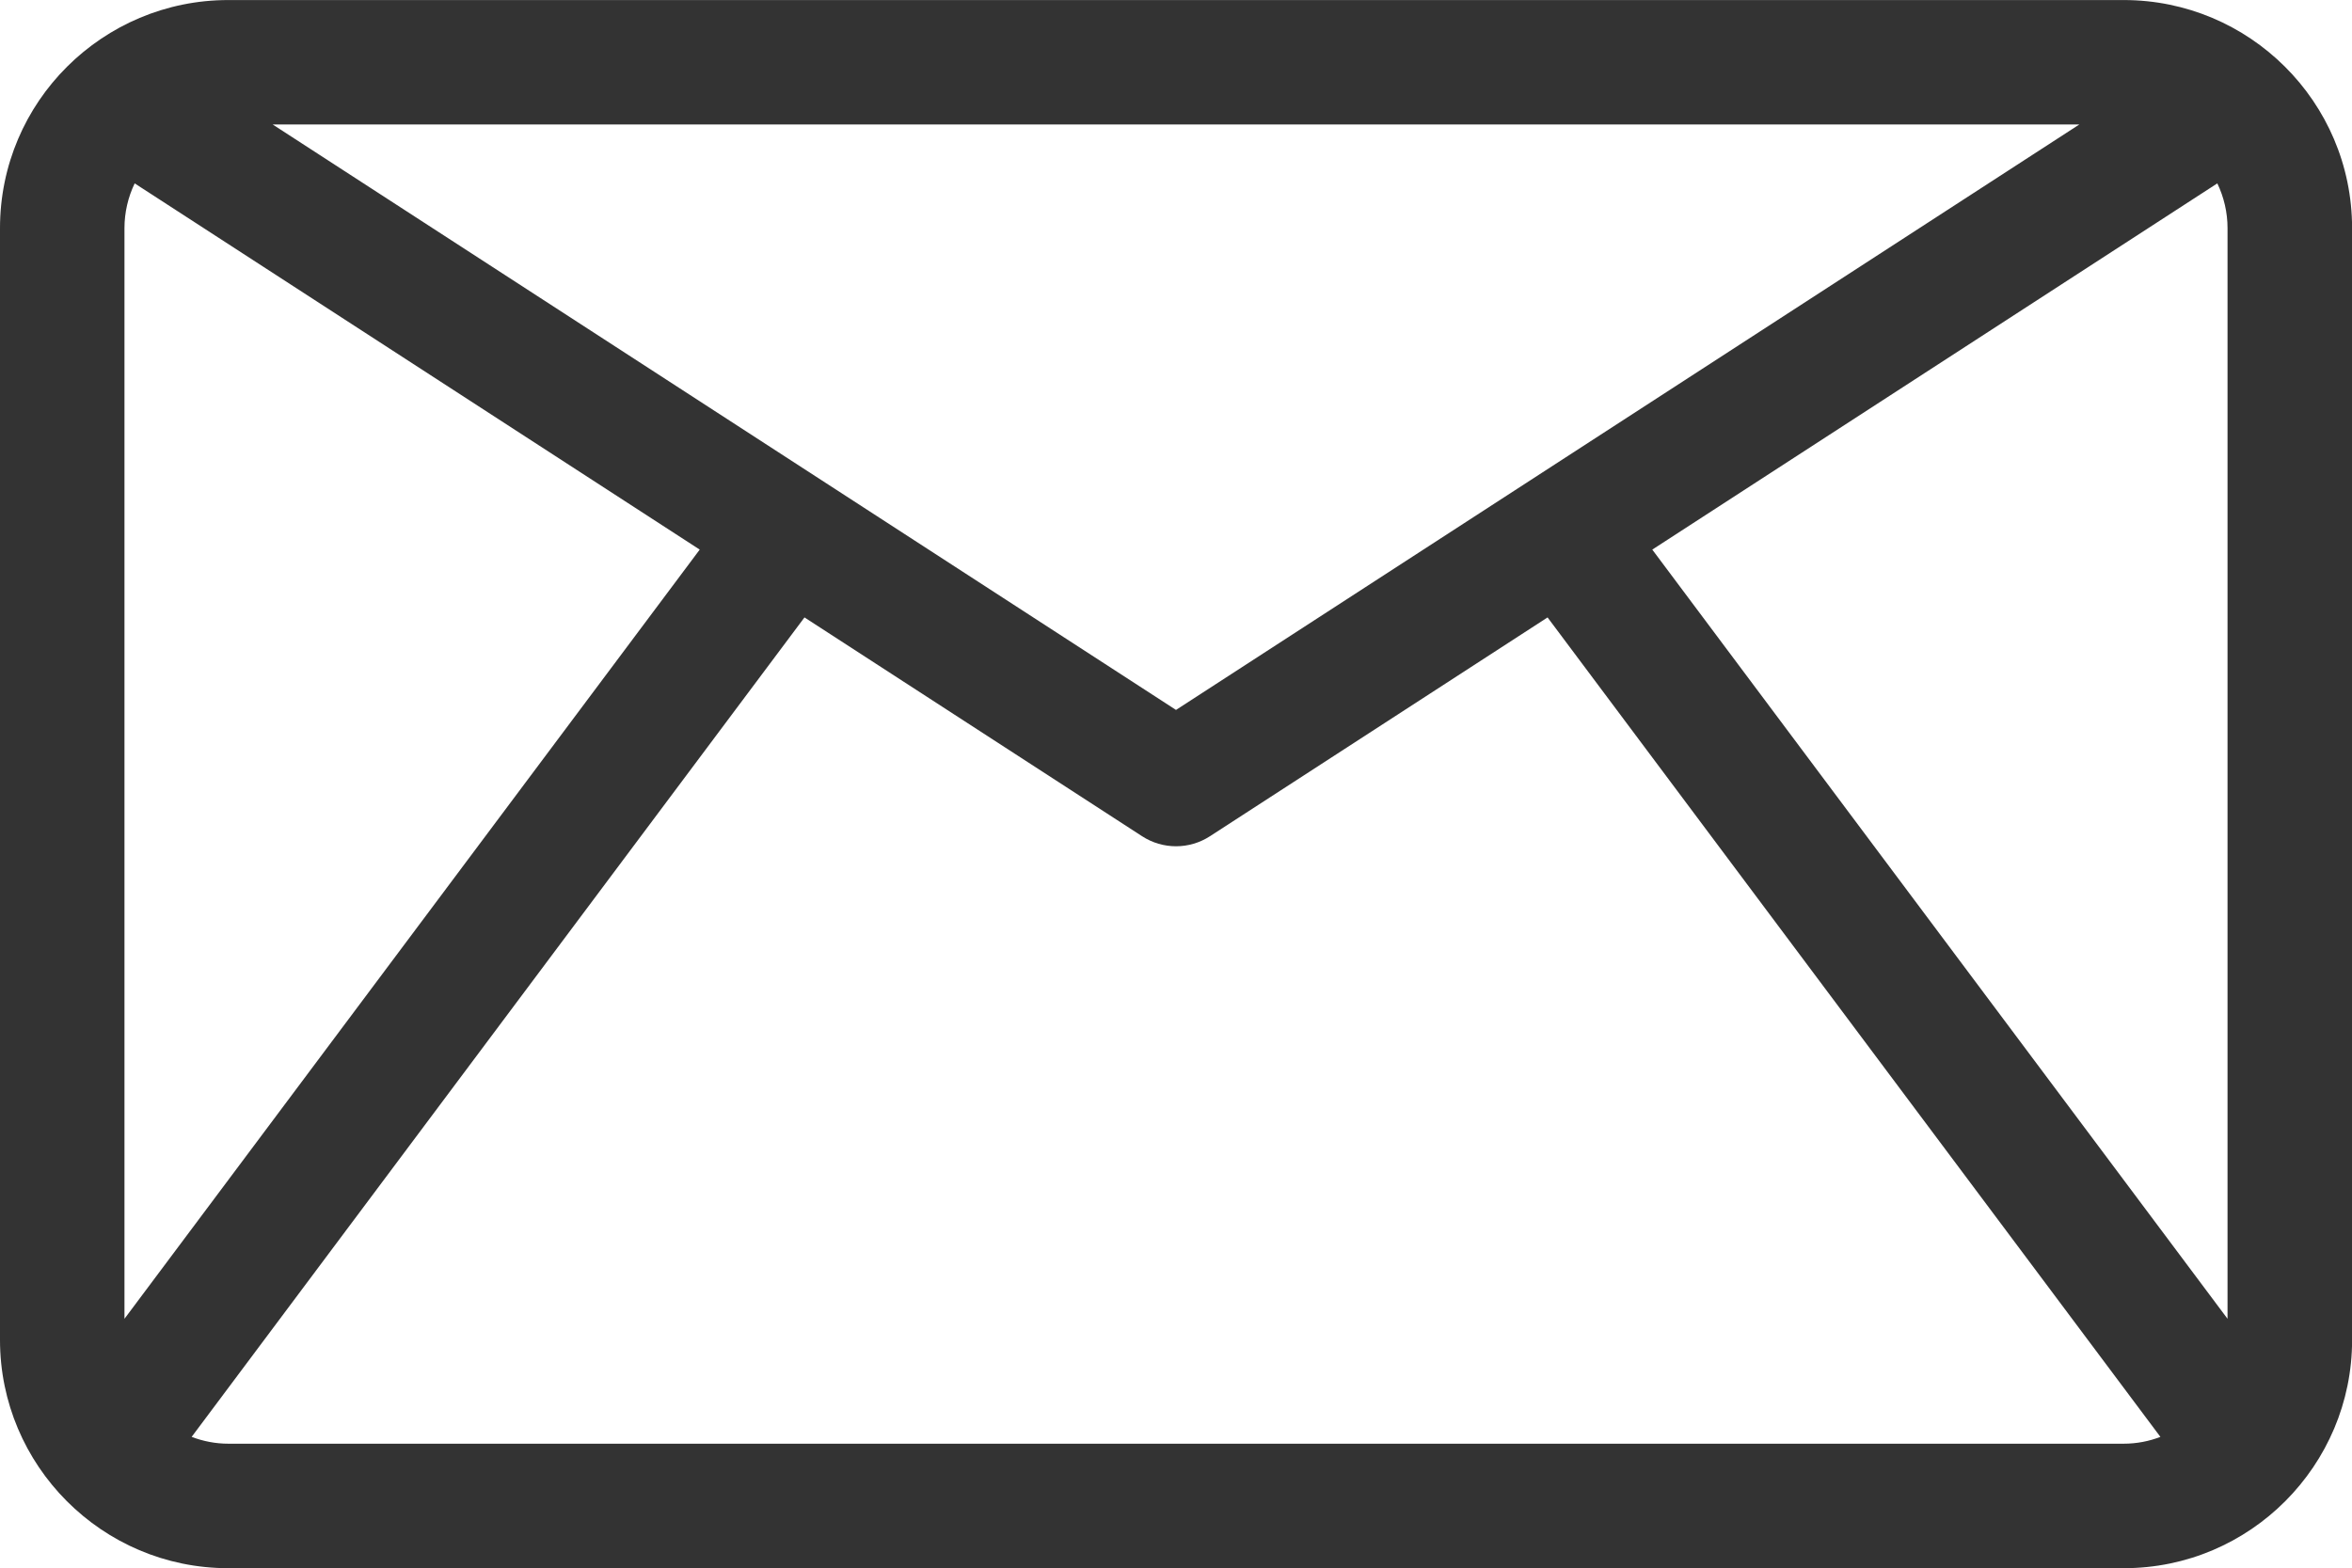 <?xml version="1.0" encoding="utf-8"?>
<!-- Generator: Adobe Illustrator 16.0.0, SVG Export Plug-In . SVG Version: 6.00 Build 0)  -->
<!DOCTYPE svg PUBLIC "-//W3C//DTD SVG 1.1//EN" "http://www.w3.org/Graphics/SVG/1.1/DTD/svg11.dtd">
<svg version="1.1" id="Layer_1" xmlns="http://www.w3.org/2000/svg" xmlns:xlink="http://www.w3.org/1999/xlink" x="0px" y="0px"
	 width="50px" height="33.343px" viewBox="0 0 50 33.343" enable-background="new 0 0 50 33.343" xml:space="preserve">
<g>
	<g>
		<path fill="#333333" d="M45.148,0.001H4.852C2.189,0.001,0,2.159,0,4.852v23.64c0,2.664,2.167,4.852,4.852,4.852h40.297
			c2.687,0,4.853-2.188,4.853-4.852V4.852C50,2.157,47.809,0.001,45.148,0.001z M44.203,2.647L25,15.095L5.797,2.647H44.203z
			 M2.646,4.852c0-0.334,0.076-0.659,0.217-0.953l12.012,7.787L2.646,28.041V4.852z M45.148,30.697H4.852
			c-0.273,0-0.535-0.053-0.778-0.145l13.028-17.424l7.178,4.653c0.438,0.284,1.003,0.284,1.441,0l7.178-4.653l13.028,17.424
			C45.686,30.645,45.423,30.697,45.148,30.697z M47.354,28.041L35.125,11.686l12.012-7.787c0.141,0.294,0.217,0.619,0.217,0.953
			V28.041z"/>
	</g>
</g>
</svg>
